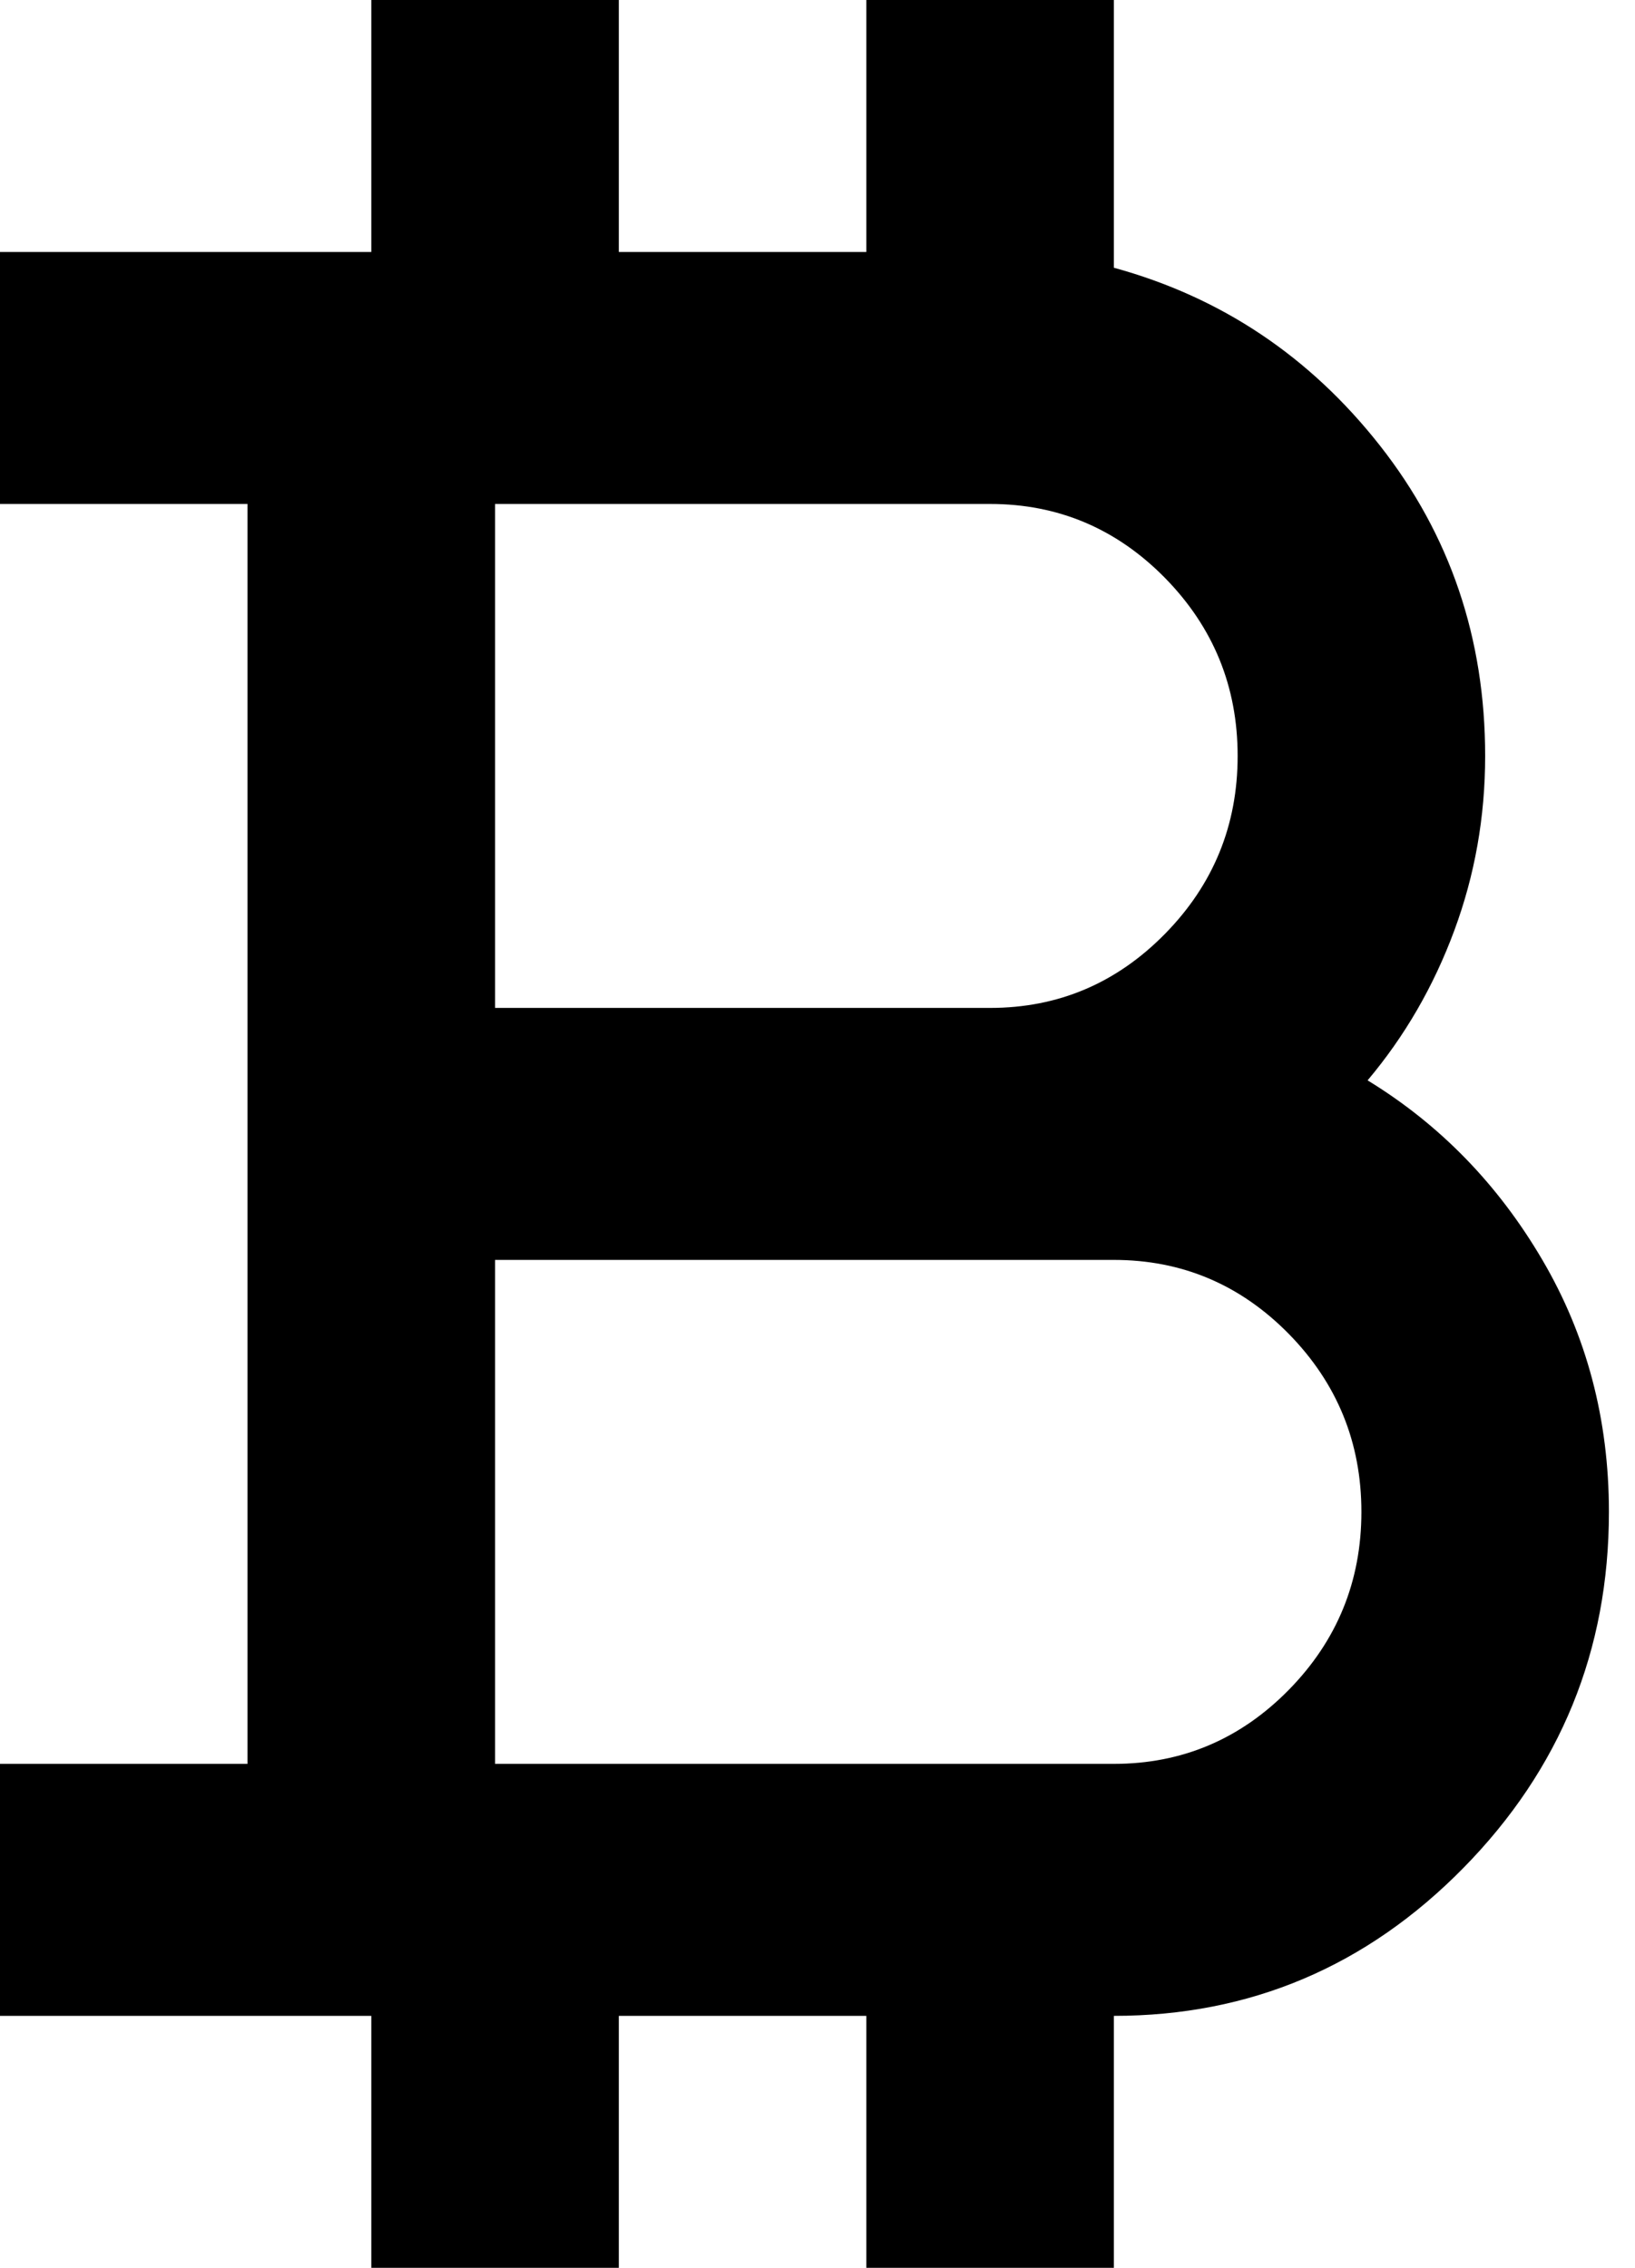 <?xml version="1.0" encoding="UTF-8"?> <svg xmlns="http://www.w3.org/2000/svg" width="62" height="86" viewBox="0 0 62 86" fill="none"> <path d="M14.08 86V76.445H0V66.889H9.386V19.111H0V9.556H14.08V0H23.466V9.556H32.852V0H42.239V10.153C46.306 11.268 49.67 13.516 52.329 16.899C54.989 20.285 56.318 24.207 56.318 28.667C56.318 30.976 55.927 33.185 55.145 35.294C54.363 37.405 53.268 39.297 51.86 40.969C54.597 42.642 56.806 44.911 58.487 47.778C60.17 50.645 61.011 53.83 61.011 57.333C61.011 62.589 59.173 67.088 55.497 70.831C51.821 74.573 47.401 76.445 42.239 76.445V86H32.852V76.445H23.466V86H14.08ZM18.773 38.222H37.545C40.127 38.222 42.337 37.286 44.177 35.413C46.014 33.543 46.932 31.294 46.932 28.667C46.932 26.039 46.014 23.789 44.177 21.916C42.337 20.046 40.127 19.111 37.545 19.111H18.773V38.222ZM18.773 66.889H42.239C44.82 66.889 47.031 65.954 48.87 64.084C50.707 62.212 51.625 59.961 51.625 57.333C51.625 54.706 50.707 52.455 48.87 50.582C47.031 48.713 44.82 47.778 42.239 47.778H18.773V66.889Z" fill="black"></path> </svg> 